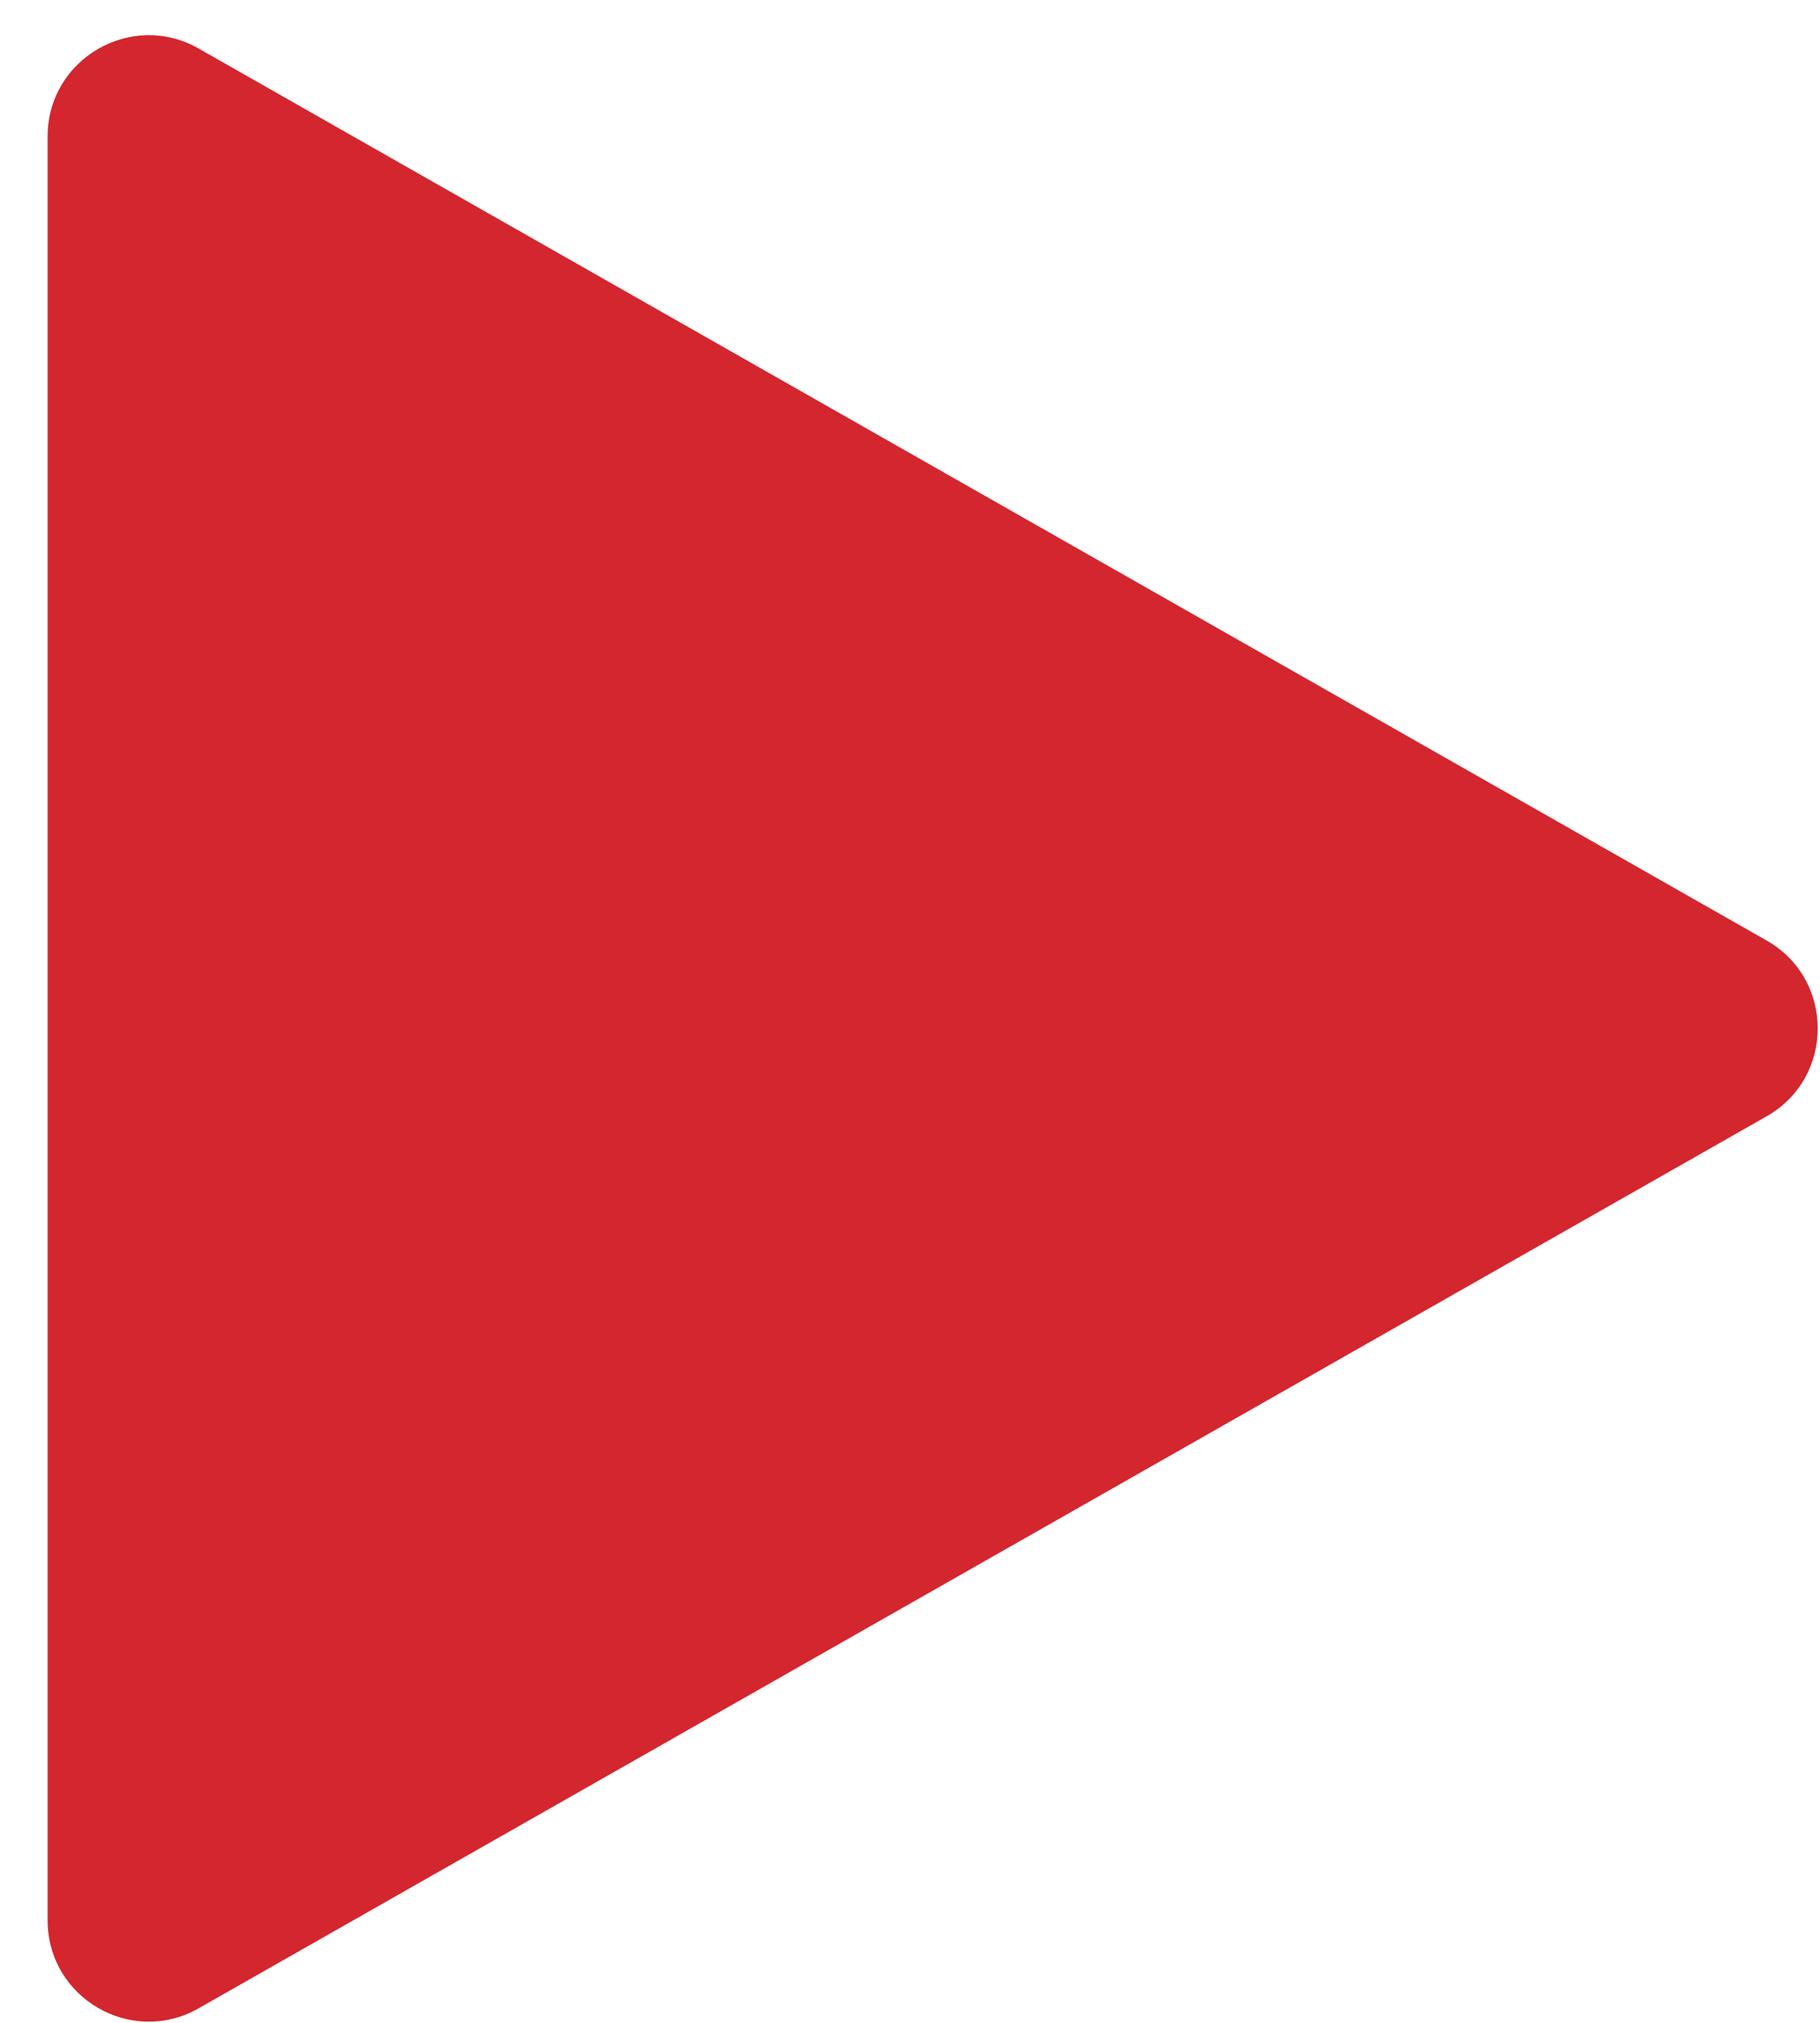 <svg width="18" height="20" viewBox="0 0 18 20" fill="none" xmlns="http://www.w3.org/2000/svg">
<path d="M17.472 9.299C18.146 9.682 18.146 10.654 17.472 11.037L1.965 19.856C1.299 20.236 0.471 19.754 0.471 18.987L0.471 1.349C0.471 0.582 1.299 0.101 1.965 0.48L17.472 9.299Z" fill="#D3262E"/>
</svg>

